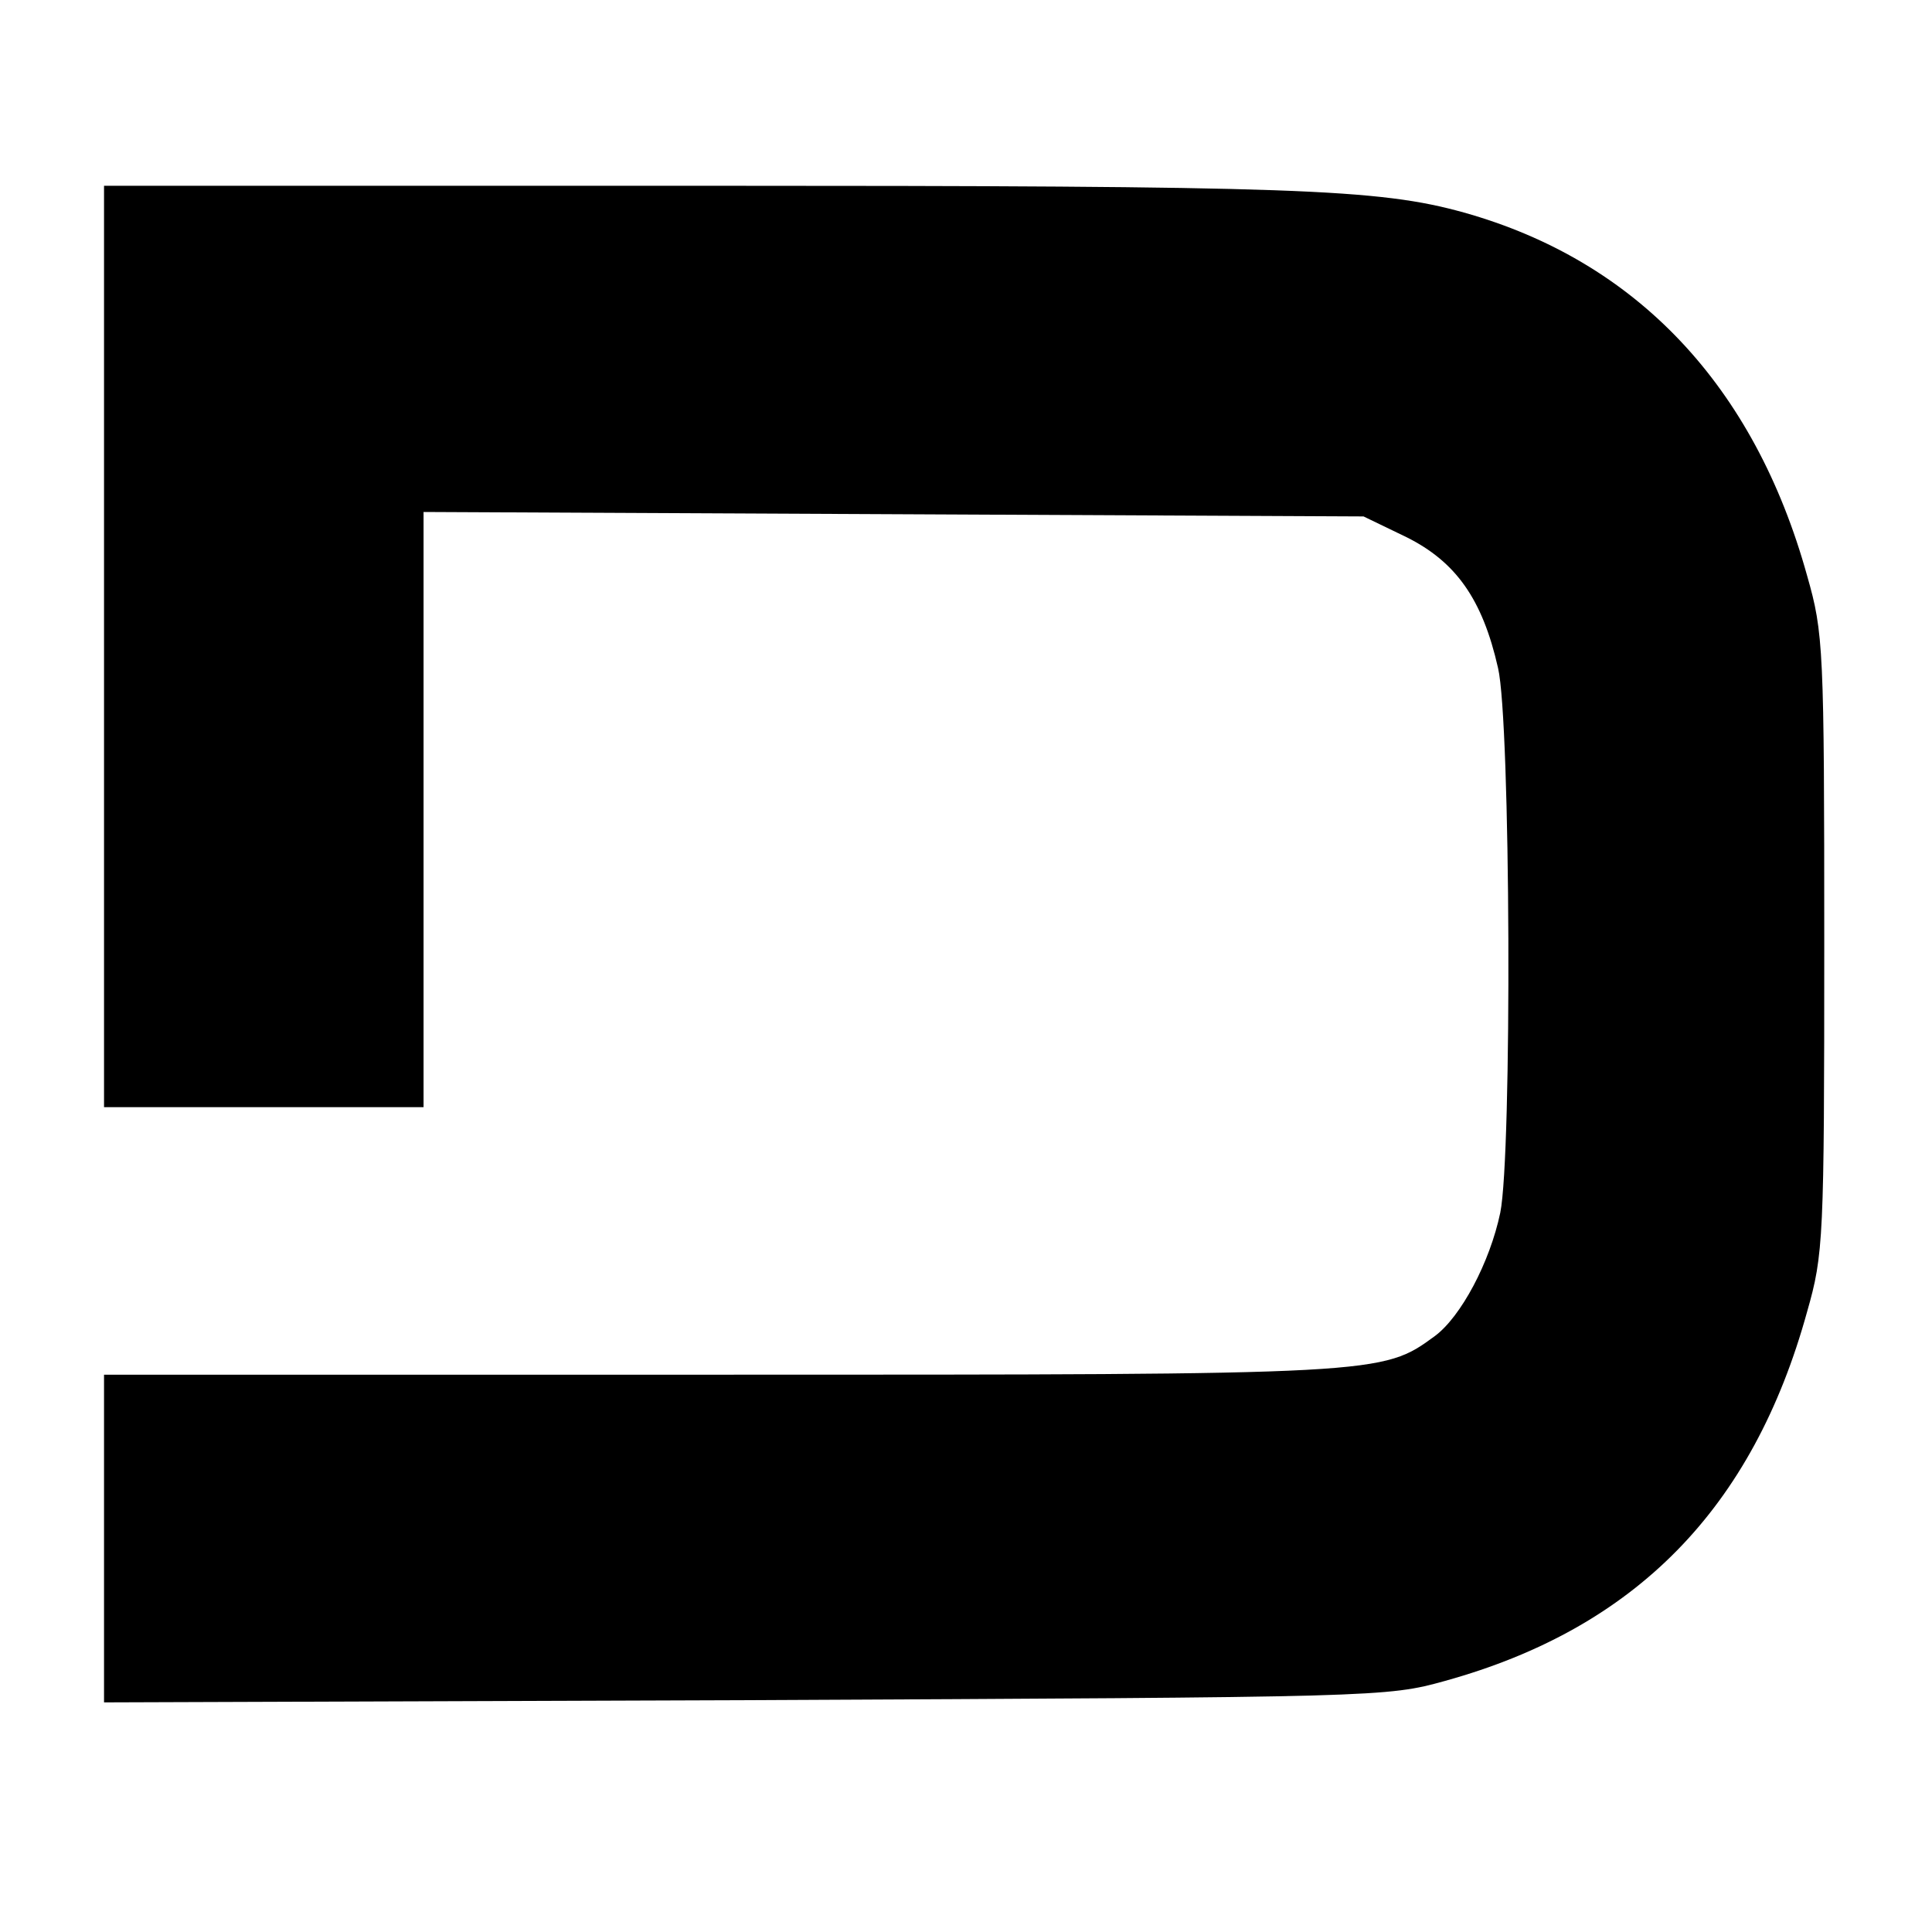 <?xml version="1.0" standalone="no"?>
<!DOCTYPE svg PUBLIC "-//W3C//DTD SVG 20010904//EN"
 "http://www.w3.org/TR/2001/REC-SVG-20010904/DTD/svg10.dtd">
<svg version="1.0" xmlns="http://www.w3.org/2000/svg"
 width="260pt" height="260pt" viewBox="0 0 260 260"
 preserveAspectRatio="xMidYMid meet">
<g transform="translate(0,260) scale(0.1,-0.1)"
fill="#000000" stroke="none">
<path d="M140 1730 l0 -620 215 0 215 0 0 400 0 401 633 -3 632 -3 58 -28 c66
-33 102 -83 123 -176 17 -72 19 -654 3 -733 -14 -67 -53 -140 -88 -166 -71
-52 -71 -52 -963 -52 l-828 0 0 -220 0 -221 863 3 c855 4 863 4 942 26 256 71
414 232 487 497 22 77 23 97 23 495 0 398 -1 418 -23 495 -71 256 -230 424
-462 489 -115 32 -225 36 -1027 36 l-803 0 0 -620z"/>
</g>
</svg>
